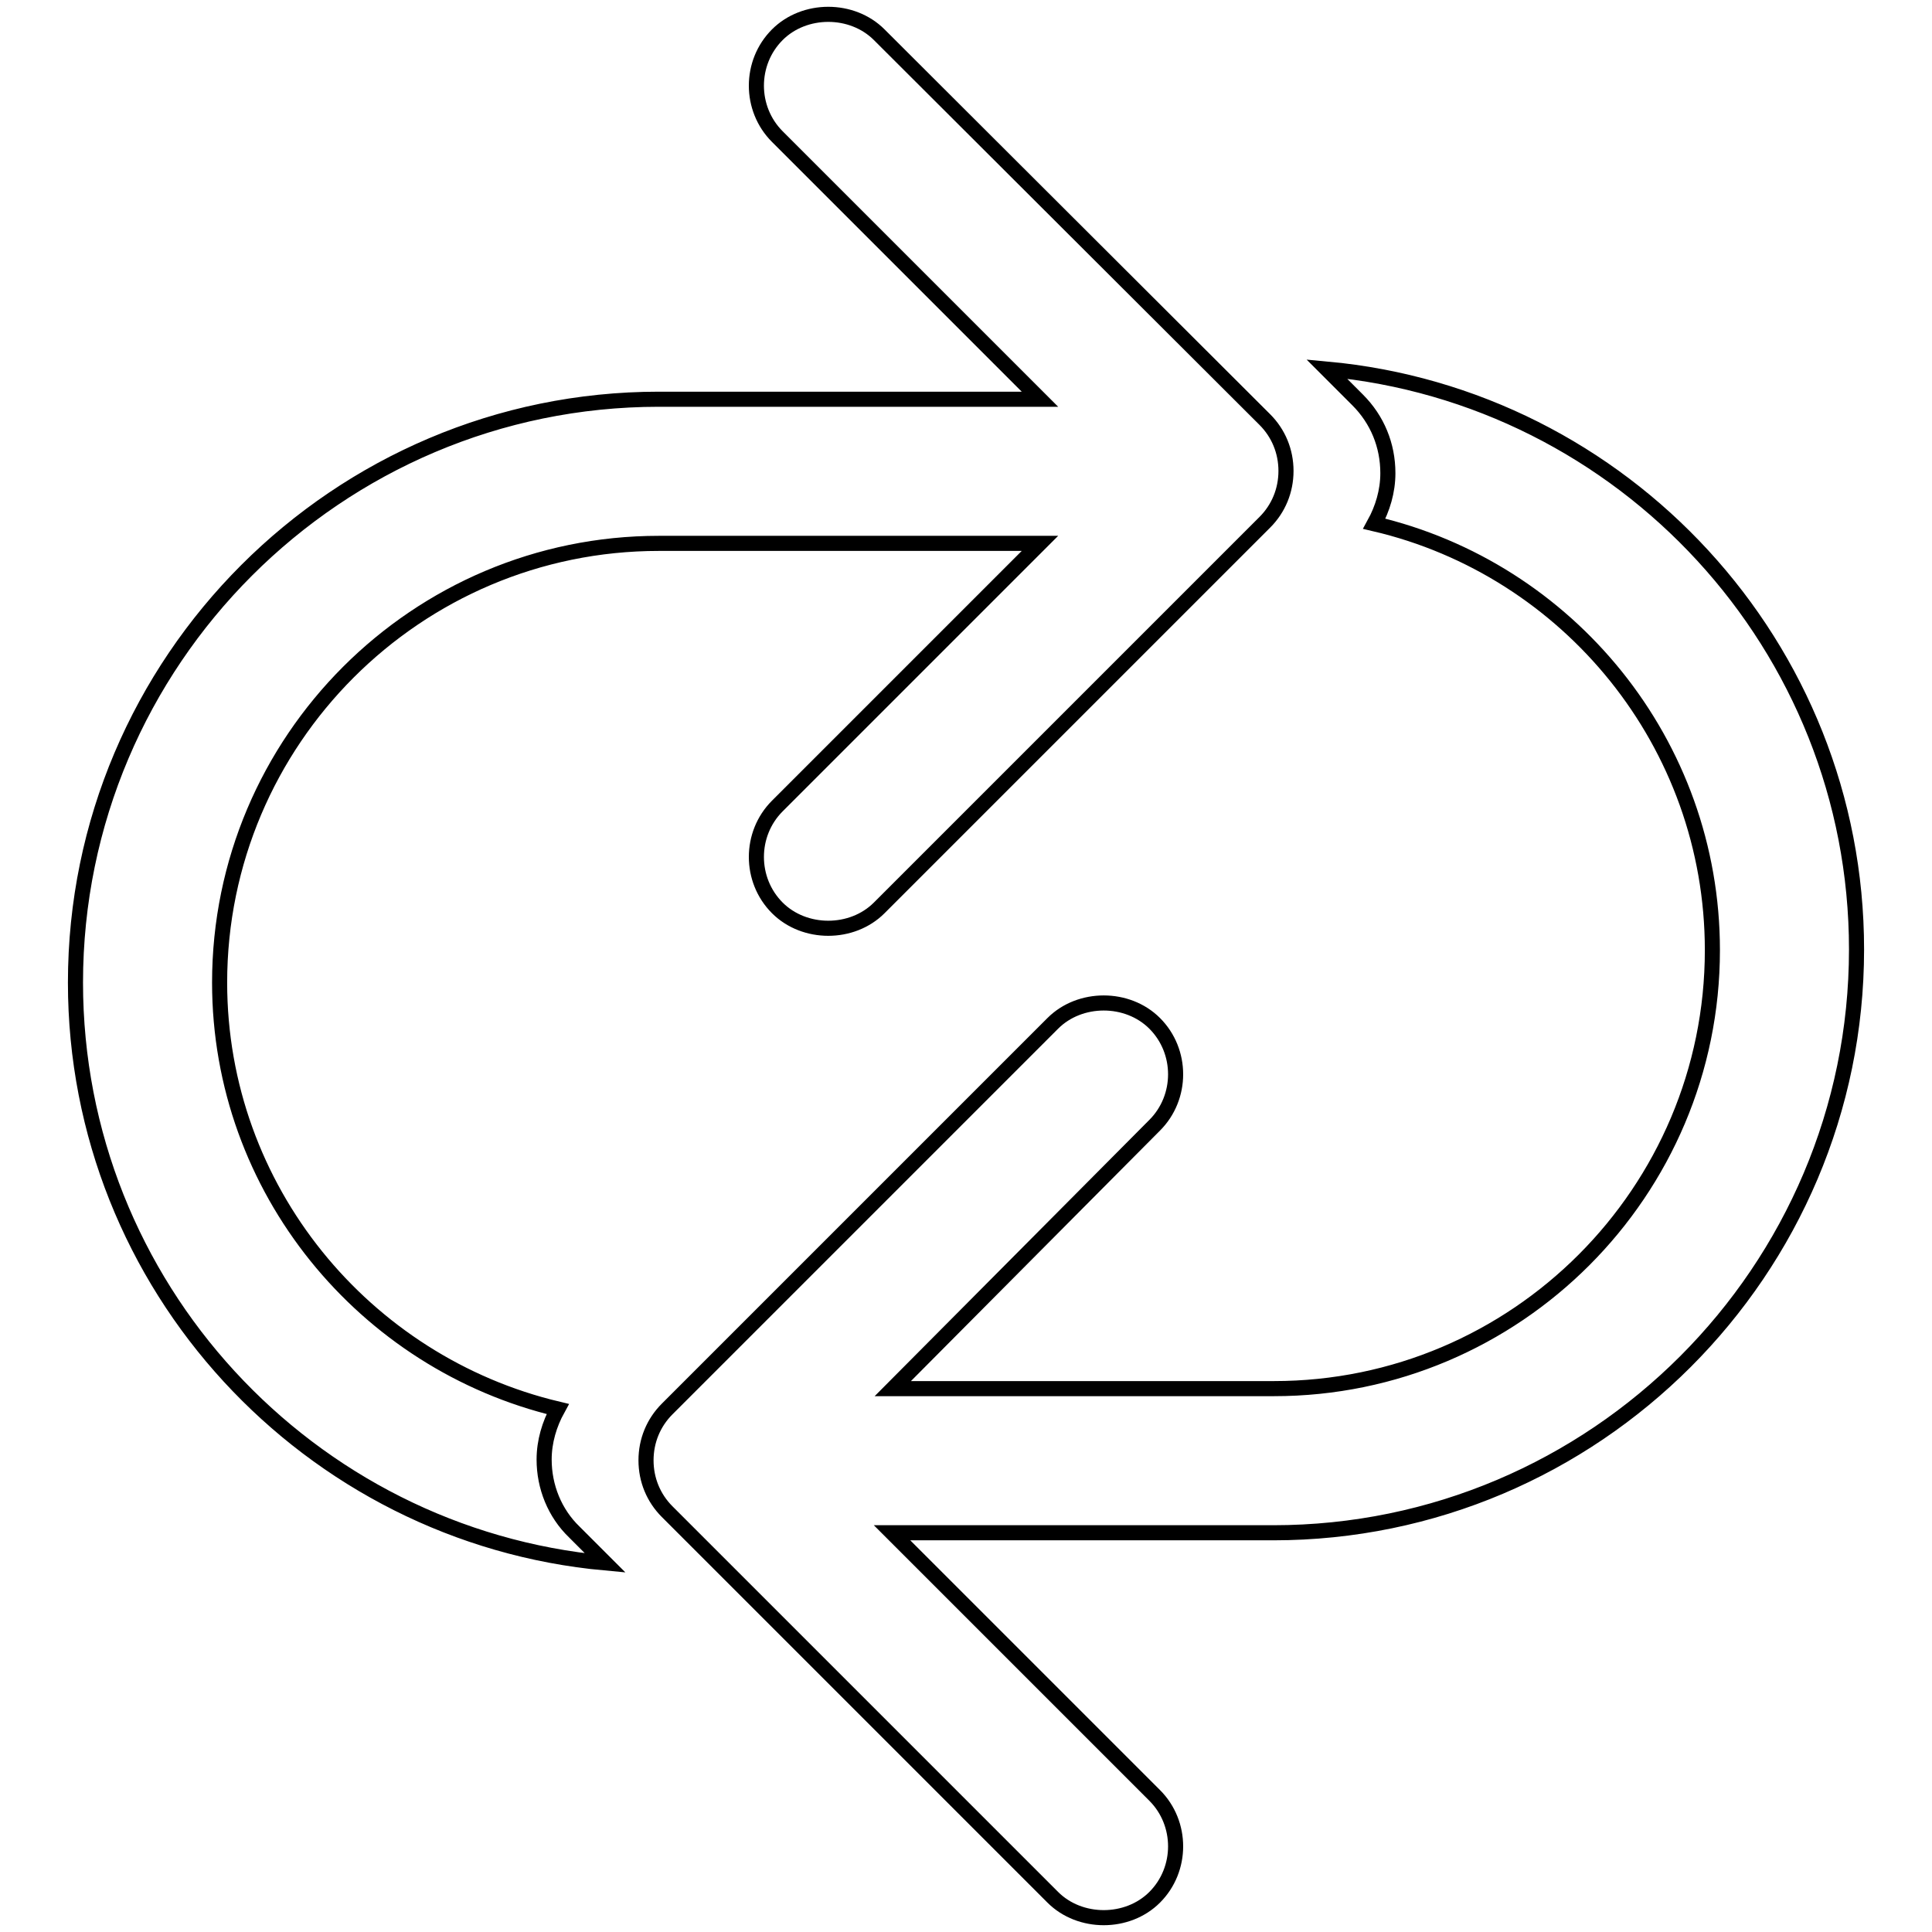 <?xml version="1.0" encoding="utf-8"?>
<!-- Svg Vector Icons : http://www.onlinewebfonts.com/icon -->
<!DOCTYPE svg PUBLIC "-//W3C//DTD SVG 1.1//EN" "http://www.w3.org/Graphics/SVG/1.1/DTD/svg11.dtd">
<svg version="1.1" xmlns="http://www.w3.org/2000/svg" xmlns:xlink="http://www.w3.org/1999/xlink" x="0px" y="0px" viewBox="0 0 256 256" enable-background="new 0 0 256 256" xml:space="preserve">
<g> <path stroke-width="2" fill-opacity="0" stroke="#000000"  d="M246,125.8c0,42.6-34.7,77.3-77.3,77.3h-50.5l34.8,34.8c3.7,3.7,3.7,9.8,0,13.5c-3.6,3.6-9.9,3.6-13.5,0 l-51.1-51.1c-1.8-1.8-2.8-4.2-2.8-6.8c0-2.6,1-5,2.8-6.8l51.1-51.1c3.6-3.6,9.9-3.6,13.5,0c3.7,3.7,3.7,9.8,0,13.5L118.3,184h50.5 c32.1,0,58.1-26.1,58.1-58.1c0-27.4-19.1-50.5-44.8-56.5c1.1-2,1.8-4.3,1.8-6.7c0-3.7-1.4-7.1-4-9.7l-4.1-4.1 C215.1,52.5,246,85.6,246,125.8z M72.1,193.4c0-2.4,0.7-4.7,1.8-6.7c-25.6-6.1-44.8-29.1-44.8-56.5C29.1,98.1,55.2,72,87.3,72h50.5 L103,106.8c-3.7,3.7-3.7,9.8,0,13.5c3.6,3.6,9.9,3.6,13.5,0l51.1-51.1c1.8-1.8,2.8-4.2,2.8-6.8c0-2.6-1-5-2.8-6.8L116.5,4.6 c-3.6-3.6-9.9-3.6-13.5,0c-3.7,3.7-3.7,9.8,0,13.5l34.8,34.8H87.3C44.7,52.9,10,87.6,10,130.2c0,40.2,30.9,73.3,70.2,76.9l-4.1-4.1 C73.5,200.5,72.1,197,72.1,193.4z"/></g>
</svg>